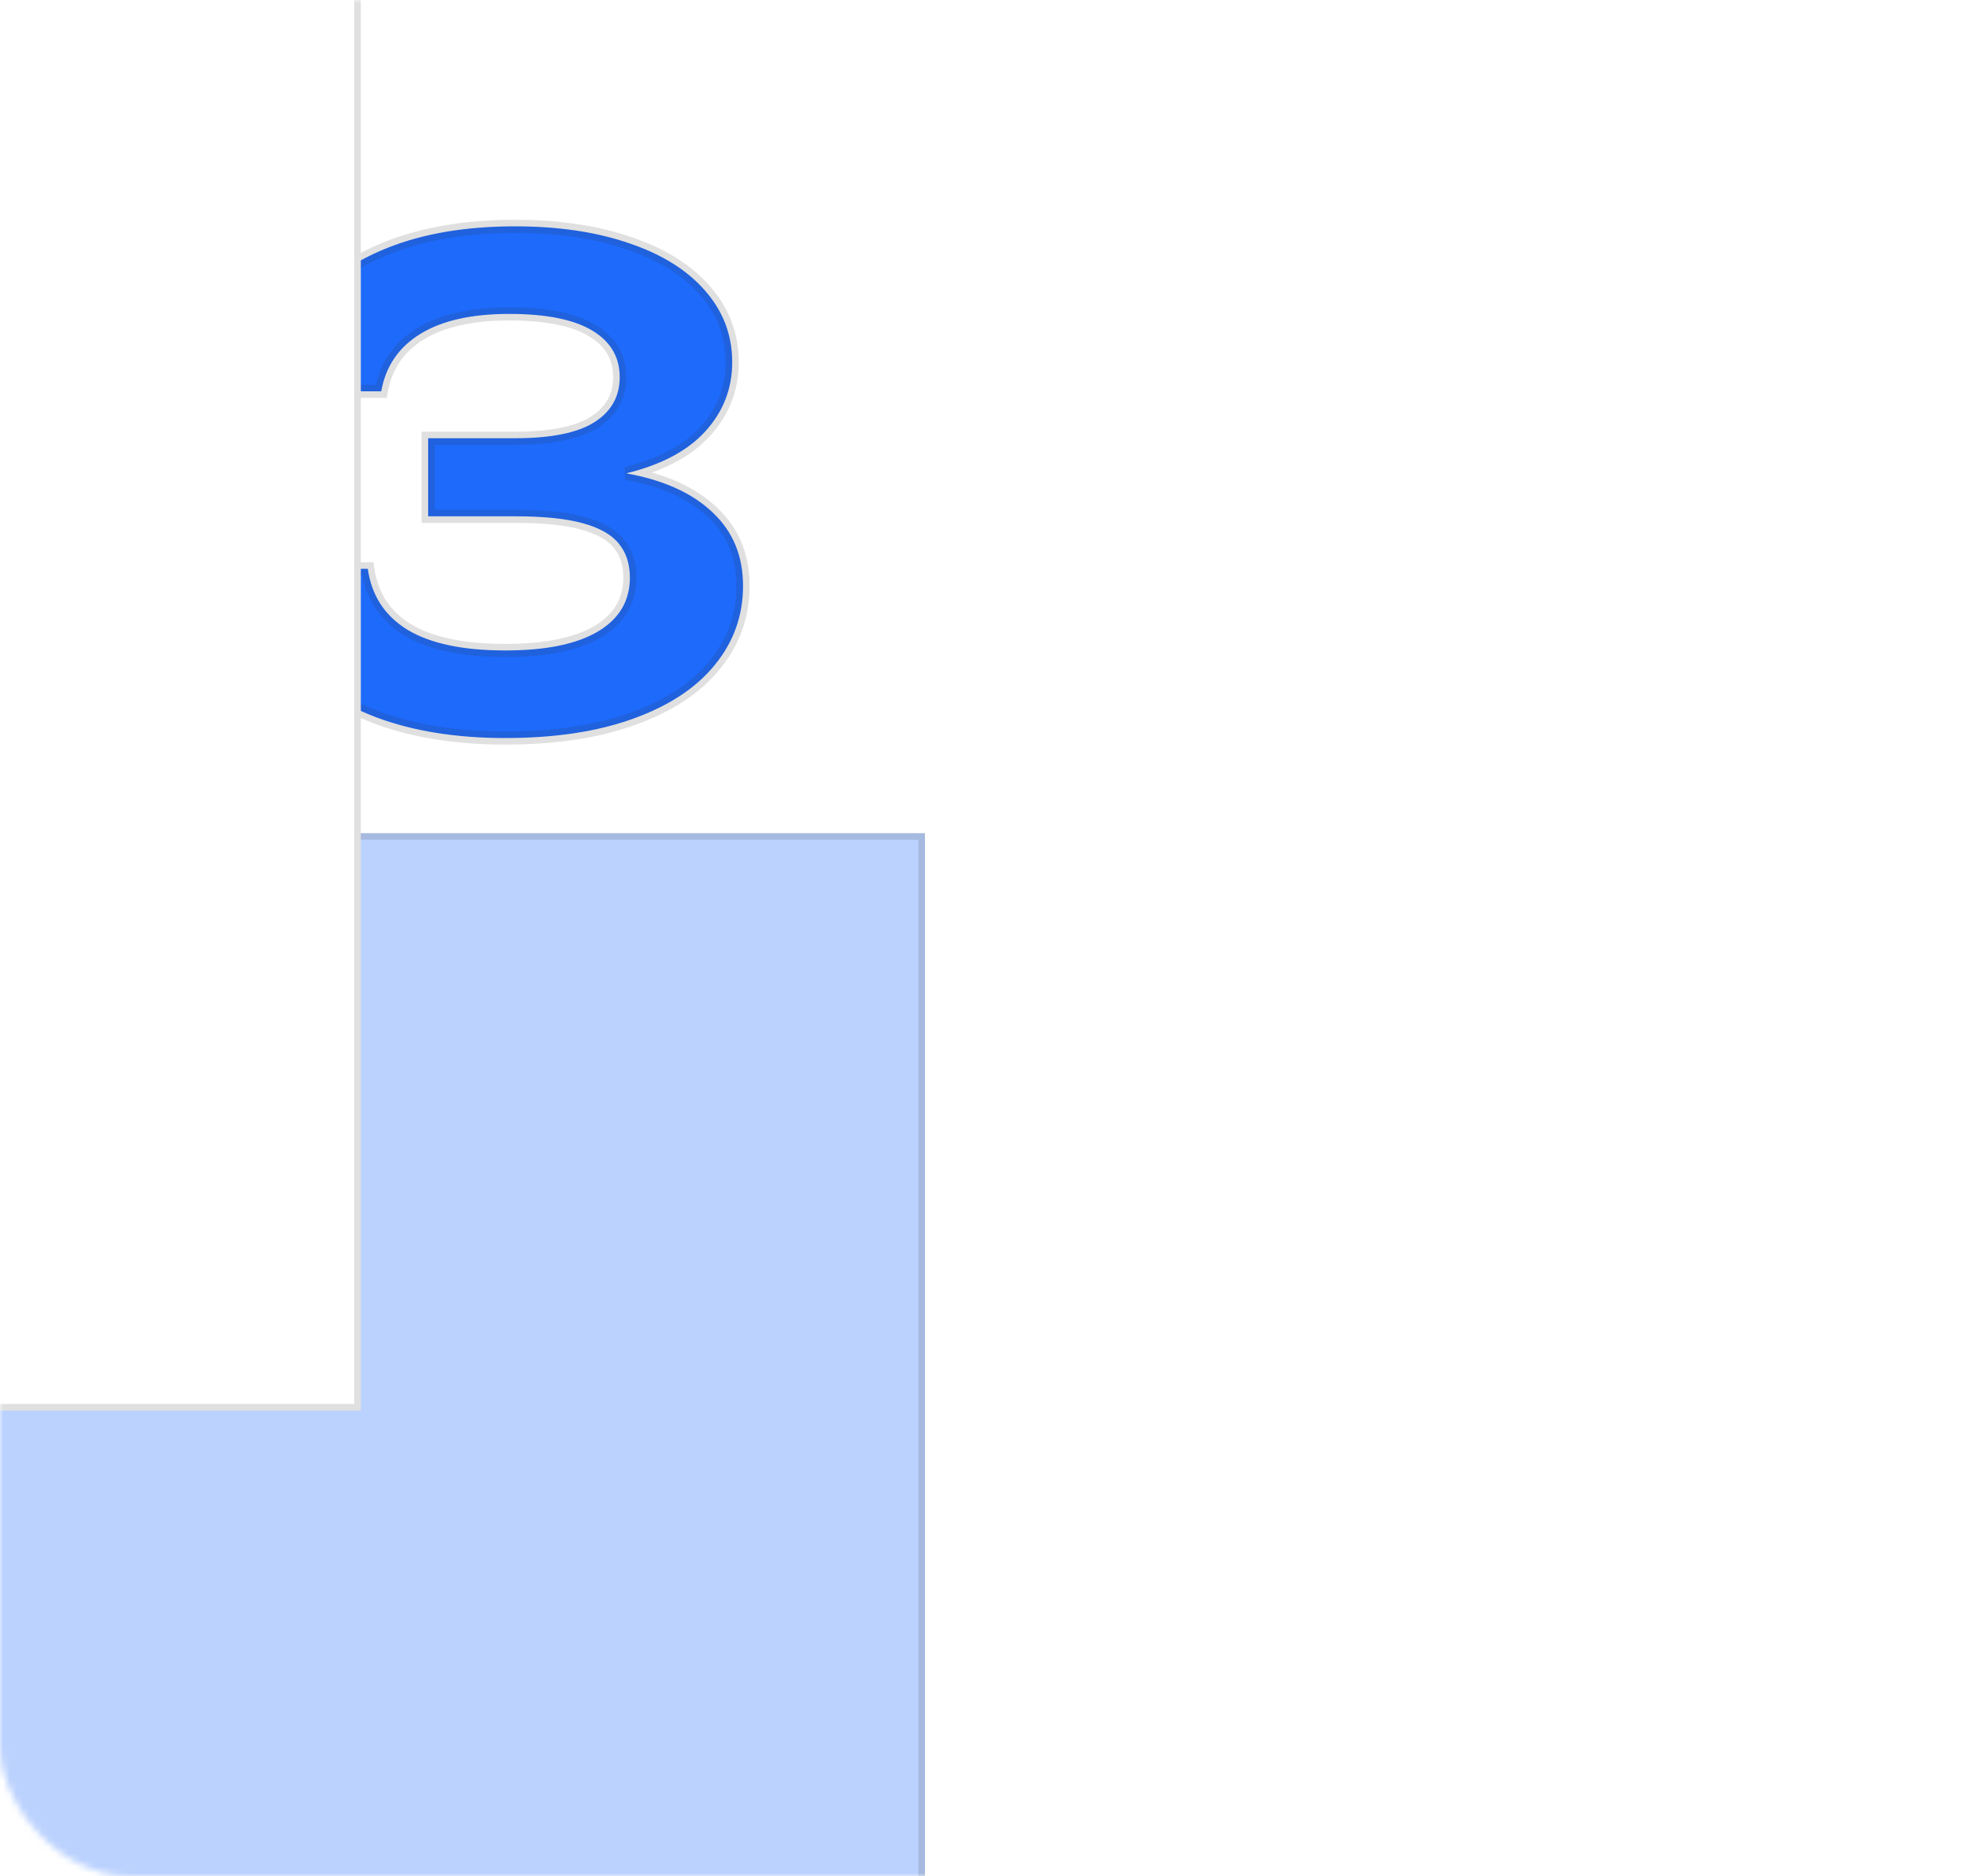 <?xml version="1.0" encoding="UTF-8"?> <svg xmlns="http://www.w3.org/2000/svg" width="300" height="286" viewBox="0 0 300 286" fill="none"><mask id="mask0_50_416" style="mask-type:alpha" maskUnits="userSpaceOnUse" x="0" y="0" width="300" height="286"><rect width="300" height="286" rx="20" fill="white"></rect><rect x="0.5" y="0.5" width="299" height="285" rx="19.5" stroke="#333333" stroke-opacity="0.15"></rect></mask><g mask="url(#mask0_50_416)"><g filter="url(#filter0_f_50_416)"><rect x="-57" y="127" width="198" height="177" fill="#1D6AFB" fill-opacity="0.3"></rect><rect x="-56.5" y="127.5" width="197" height="176" stroke="#333333" stroke-opacity="0.15"></rect></g><mask id="path-5-outside-1_50_416" maskUnits="userSpaceOnUse" x="-49" y="33" width="164" height="81" fill="black"><rect fill="white" x="-49" y="33" width="164" height="81"></rect><path d="M-6.5 112.5C-14.767 112.5 -21.983 110.883 -28.15 107.65C-34.317 104.417 -39.067 99.867 -42.4 94C-45.733 88.1 -47.4 81.267 -47.4 73.5C-47.4 65.733 -45.733 58.917 -42.4 53.05C-39.067 47.15 -34.317 42.583 -28.15 39.35C-21.983 36.117 -14.767 34.5 -6.5 34.5C1.733 34.5 8.917 36.117 15.05 39.35C21.217 42.583 25.967 47.15 29.3 53.05C32.633 58.917 34.3 65.733 34.3 73.5C34.3 81.267 32.633 88.1 29.3 94C25.967 99.867 21.217 104.417 15.05 107.65C8.917 110.883 1.733 112.5 -6.5 112.5ZM-6.5 98.65C-1.533 98.65 2.733 97.667 6.3 95.7C9.867 93.7 12.583 90.817 14.45 87.05C16.35 83.283 17.3 78.767 17.3 73.5C17.3 68.233 16.35 63.717 14.45 59.95C12.583 56.183 9.867 53.317 6.3 51.35C2.733 49.35 -1.533 48.35 -6.5 48.35C-11.533 48.35 -15.85 49.333 -19.45 51.3C-23.017 53.267 -25.75 56.133 -27.65 59.9C-29.517 63.667 -30.45 68.2 -30.45 73.5C-30.45 78.8 -29.517 83.333 -27.65 87.1C-25.75 90.867 -23.017 93.733 -19.45 95.7C-15.85 97.667 -11.533 98.65 -6.5 98.65ZM95.468 72.15C101.168 73.183 105.551 75.167 108.618 78.1C111.718 81 113.268 84.733 113.268 89.3C113.268 93.833 111.835 97.85 108.968 101.35C106.135 104.85 101.985 107.583 96.518 109.55C91.085 111.517 84.585 112.5 77.018 112.5C69.551 112.5 63.001 111.45 57.368 109.35C51.768 107.217 47.385 104.217 44.218 100.35C41.051 96.45 39.351 91.9 39.118 86.7H56.068C56.635 90.767 58.651 93.867 62.118 96C65.618 98.1 70.585 99.15 77.018 99.15C83.218 99.15 87.935 98.183 91.168 96.25C94.401 94.317 96.018 91.583 96.018 88.05C96.018 85.95 95.451 84.217 94.318 82.85C93.218 81.483 91.385 80.45 88.818 79.75C86.285 79.05 82.851 78.7 78.518 78.7H65.268V66.8H78.518C84.018 66.8 88.051 65.983 90.618 64.35C93.185 62.717 94.468 60.433 94.468 57.5C94.468 54.4 93.051 52.017 90.218 50.35C87.418 48.683 83.218 47.85 77.618 47.85C71.885 47.85 67.368 48.867 64.068 50.9C60.768 52.933 58.785 55.85 58.118 59.65H41.118C41.518 54.917 43.235 50.65 46.268 46.85C49.301 43.017 53.551 40 59.018 37.8C64.518 35.6 71.018 34.5 78.518 34.5C85.151 34.5 90.968 35.367 95.968 37.1C100.968 38.8 104.818 41.217 107.518 44.35C110.251 47.483 111.618 51.1 111.618 55.2C111.618 59.233 110.251 62.75 107.518 65.75C104.818 68.717 100.801 70.85 95.468 72.15Z"></path></mask><path d="M-6.5 112.5C-14.767 112.5 -21.983 110.883 -28.15 107.65C-34.317 104.417 -39.067 99.867 -42.4 94C-45.733 88.1 -47.4 81.267 -47.4 73.5C-47.4 65.733 -45.733 58.917 -42.4 53.05C-39.067 47.15 -34.317 42.583 -28.15 39.35C-21.983 36.117 -14.767 34.5 -6.5 34.5C1.733 34.5 8.917 36.117 15.05 39.35C21.217 42.583 25.967 47.15 29.3 53.05C32.633 58.917 34.3 65.733 34.3 73.5C34.3 81.267 32.633 88.1 29.3 94C25.967 99.867 21.217 104.417 15.05 107.65C8.917 110.883 1.733 112.5 -6.5 112.5ZM-6.5 98.65C-1.533 98.65 2.733 97.667 6.3 95.7C9.867 93.7 12.583 90.817 14.45 87.05C16.35 83.283 17.3 78.767 17.3 73.5C17.3 68.233 16.35 63.717 14.45 59.95C12.583 56.183 9.867 53.317 6.3 51.35C2.733 49.35 -1.533 48.35 -6.5 48.35C-11.533 48.35 -15.85 49.333 -19.45 51.3C-23.017 53.267 -25.75 56.133 -27.65 59.9C-29.517 63.667 -30.45 68.2 -30.45 73.5C-30.45 78.8 -29.517 83.333 -27.65 87.1C-25.75 90.867 -23.017 93.733 -19.45 95.7C-15.85 97.667 -11.533 98.65 -6.5 98.65ZM95.468 72.15C101.168 73.183 105.551 75.167 108.618 78.1C111.718 81 113.268 84.733 113.268 89.3C113.268 93.833 111.835 97.85 108.968 101.35C106.135 104.85 101.985 107.583 96.518 109.55C91.085 111.517 84.585 112.5 77.018 112.5C69.551 112.5 63.001 111.45 57.368 109.35C51.768 107.217 47.385 104.217 44.218 100.35C41.051 96.45 39.351 91.9 39.118 86.7H56.068C56.635 90.767 58.651 93.867 62.118 96C65.618 98.1 70.585 99.15 77.018 99.15C83.218 99.15 87.935 98.183 91.168 96.25C94.401 94.317 96.018 91.583 96.018 88.05C96.018 85.95 95.451 84.217 94.318 82.85C93.218 81.483 91.385 80.45 88.818 79.75C86.285 79.05 82.851 78.7 78.518 78.7H65.268V66.8H78.518C84.018 66.8 88.051 65.983 90.618 64.35C93.185 62.717 94.468 60.433 94.468 57.5C94.468 54.4 93.051 52.017 90.218 50.35C87.418 48.683 83.218 47.85 77.618 47.85C71.885 47.85 67.368 48.867 64.068 50.9C60.768 52.933 58.785 55.85 58.118 59.65H41.118C41.518 54.917 43.235 50.65 46.268 46.85C49.301 43.017 53.551 40 59.018 37.8C64.518 35.6 71.018 34.5 78.518 34.5C85.151 34.5 90.968 35.367 95.968 37.1C100.968 38.8 104.818 41.217 107.518 44.35C110.251 47.483 111.618 51.1 111.618 55.2C111.618 59.233 110.251 62.75 107.518 65.75C104.818 68.717 100.801 70.85 95.468 72.15Z" fill="#1D6AFB"></path><path d="M-28.15 107.65L-28.614 108.536L-28.15 107.65ZM-42.4 94L-43.271 94.492L-43.27 94.494L-42.4 94ZM-42.4 53.05L-41.531 53.544L-41.529 53.542L-42.4 53.05ZM-28.15 39.35L-28.614 38.464L-28.15 39.35ZM15.05 39.35L14.584 40.235L14.586 40.236L15.05 39.35ZM29.3 53.05L28.429 53.542L28.43 53.544L29.3 53.05ZM29.3 94L30.169 94.494L30.171 94.492L29.3 94ZM15.05 107.65L14.586 106.764L14.584 106.765L15.05 107.65ZM6.3 95.7L6.783 96.576L6.789 96.572L6.3 95.7ZM14.45 87.05L13.557 86.6L13.554 86.606L14.45 87.05ZM14.45 59.95L13.554 60.394L13.557 60.4L14.45 59.95ZM6.3 51.35L5.811 52.222L5.817 52.226L6.3 51.35ZM-19.45 51.3L-19.929 50.422L-19.933 50.424L-19.45 51.3ZM-27.65 59.9L-28.543 59.45L-28.546 59.456L-27.65 59.9ZM-27.65 87.1L-28.546 87.544L-28.543 87.55L-27.65 87.1ZM-19.45 95.7L-19.933 96.576L-19.929 96.578L-19.45 95.7ZM-6.5 112.5V111.5C-14.635 111.5 -21.687 109.91 -27.686 106.764L-28.15 107.65L-28.614 108.536C-22.28 111.857 -14.898 113.5 -6.5 113.5V112.5ZM-28.15 107.65L-27.686 106.764C-33.688 103.617 -38.295 99.201 -41.531 93.506L-42.4 94L-43.27 94.494C-39.838 100.533 -34.945 105.216 -28.614 108.536L-28.15 107.65ZM-42.4 94L-41.529 93.508C-44.766 87.779 -46.4 81.12 -46.4 73.5H-47.4H-48.4C-48.4 81.413 -46.7 88.421 -43.271 94.492L-42.4 94ZM-47.4 73.5H-46.4C-46.4 65.88 -44.766 59.239 -41.531 53.544L-42.4 53.05L-43.27 52.556C-46.7 58.595 -48.4 65.587 -48.4 73.5H-47.4ZM-42.4 53.05L-41.529 53.542C-38.293 47.814 -33.687 43.382 -27.686 40.236L-28.15 39.35L-28.614 38.464C-34.947 41.785 -39.84 46.486 -43.271 52.558L-42.4 53.05ZM-28.15 39.35L-27.686 40.236C-21.687 37.09 -14.635 35.5 -6.5 35.5V34.5V33.5C-14.898 33.5 -22.28 35.143 -28.614 38.464L-28.15 39.35ZM-6.5 34.5V35.5C1.601 35.5 8.619 37.09 14.584 40.235L15.05 39.35L15.516 38.465C9.215 35.143 1.865 33.5 -6.5 33.5V34.5ZM15.05 39.35L14.586 40.236C20.587 43.382 25.193 47.814 28.429 53.542L29.3 53.05L30.171 52.558C26.74 46.486 21.847 41.785 15.514 38.464L15.05 39.35ZM29.3 53.05L28.43 53.544C31.666 59.239 33.3 65.88 33.3 73.5H34.3H35.3C35.3 65.587 33.6 58.595 30.169 52.556L29.3 53.05ZM34.3 73.5H33.3C33.3 81.12 31.666 87.779 28.429 93.508L29.3 94L30.171 94.492C33.6 88.421 35.3 81.413 35.3 73.5H34.3ZM29.3 94L28.43 93.506C25.195 99.201 20.588 103.617 14.586 106.764L15.05 107.65L15.514 108.536C21.845 105.216 26.738 100.533 30.169 94.494L29.3 94ZM15.05 107.65L14.584 106.765C8.619 109.91 1.601 111.5 -6.5 111.5V112.5V113.5C1.865 113.5 9.215 111.857 15.516 108.535L15.05 107.65ZM-6.5 98.65V99.65C-1.401 99.65 3.039 98.64 6.783 96.576L6.3 95.7L5.817 94.824C2.428 96.693 -1.665 97.65 -6.5 97.65V98.65ZM6.3 95.7L6.789 96.572C10.537 94.471 13.393 91.436 15.346 87.494L14.45 87.05L13.554 86.606C11.774 90.198 9.197 92.929 5.811 94.828L6.3 95.7ZM14.45 87.05L15.343 87.5C17.329 83.564 18.3 78.885 18.3 73.5H17.3H16.3C16.3 78.648 15.371 83.003 13.557 86.6L14.45 87.05ZM17.3 73.5H18.3C18.3 68.115 17.329 63.436 15.343 59.5L14.45 59.95L13.557 60.4C15.371 63.997 16.3 68.352 16.3 73.5H17.3ZM14.45 59.95L15.346 59.506C13.392 55.563 10.534 52.543 6.783 50.474L6.3 51.35L5.817 52.226C9.199 54.091 11.775 56.804 13.554 60.394L14.45 59.95ZM6.3 51.35L6.789 50.478C3.044 48.378 -1.399 47.35 -6.5 47.35V48.35V49.35C-1.668 49.35 2.423 50.322 5.811 52.222L6.3 51.35ZM-6.5 48.35V47.35C-11.663 47.35 -16.153 48.359 -19.929 50.422L-19.45 51.3L-18.971 52.178C-15.547 50.307 -11.403 49.35 -6.5 49.35V48.35ZM-19.45 51.3L-19.933 50.424C-23.683 52.492 -26.556 55.51 -28.543 59.45L-27.65 59.9L-26.757 60.35C-24.944 56.757 -22.351 54.041 -18.967 52.176L-19.45 51.3ZM-27.65 59.9L-28.546 59.456C-30.497 63.392 -31.45 68.085 -31.45 73.5H-30.45H-29.45C-29.45 68.315 -28.537 63.941 -26.754 60.344L-27.65 59.9ZM-30.45 73.5H-31.45C-31.45 78.915 -30.497 83.608 -28.546 87.544L-27.65 87.1L-26.754 86.656C-28.537 83.058 -29.45 78.685 -29.45 73.5H-30.45ZM-27.65 87.1L-28.543 87.55C-26.556 91.49 -23.683 94.508 -19.933 96.576L-19.45 95.7L-18.967 94.824C-22.351 92.959 -24.944 90.243 -26.757 86.65L-27.65 87.1ZM-19.45 95.7L-19.929 96.578C-16.153 98.641 -11.663 99.65 -6.5 99.65V98.65V97.65C-11.403 97.65 -15.547 96.692 -18.971 94.822L-19.45 95.7ZM95.468 72.15L95.231 71.178L95.29 73.134L95.468 72.15ZM108.618 78.1L107.927 78.823L107.935 78.83L108.618 78.1ZM108.968 101.35L108.194 100.716L108.191 100.721L108.968 101.35ZM96.518 109.55L96.18 108.609L96.178 108.61L96.518 109.55ZM57.368 109.35L57.012 110.285L57.019 110.287L57.368 109.35ZM44.218 100.35L43.442 100.98L43.444 100.984L44.218 100.35ZM39.118 86.7V85.7H38.072L38.119 86.745L39.118 86.7ZM56.068 86.7L57.058 86.562L56.938 85.7H56.068V86.7ZM62.118 96L61.594 96.852L61.603 96.858L62.118 96ZM94.318 82.85L93.539 83.477L93.543 83.483L93.548 83.488L94.318 82.85ZM88.818 79.75L88.552 80.714L88.555 80.715L88.818 79.75ZM65.268 78.7H64.268V79.7H65.268V78.7ZM65.268 66.8V65.8H64.268V66.8H65.268ZM90.618 64.35L91.155 65.194L90.618 64.35ZM90.218 50.35L89.707 51.209L89.711 51.212L90.218 50.35ZM64.068 50.9L63.543 50.049L64.068 50.9ZM58.118 59.65V60.65H58.958L59.103 59.823L58.118 59.65ZM41.118 59.65L40.121 59.566L40.03 60.65H41.118V59.65ZM46.268 46.85L47.05 47.474L47.052 47.471L46.268 46.85ZM59.018 37.8L58.647 36.871L58.645 36.872L59.018 37.8ZM95.968 37.1L95.64 38.045L95.646 38.047L95.968 37.1ZM107.518 44.35L106.76 45.003L106.764 45.007L107.518 44.35ZM107.518 65.75L106.779 65.076L106.778 65.077L107.518 65.75ZM95.468 72.15L95.29 73.134C100.865 74.145 105.045 76.066 107.927 78.823L108.618 78.1L109.309 77.377C106.058 74.267 101.471 72.222 95.646 71.166L95.468 72.15ZM108.618 78.1L107.935 78.83C110.816 81.526 112.268 84.987 112.268 89.3H113.268H114.268C114.268 84.48 112.62 80.474 109.301 77.37L108.618 78.1ZM113.268 89.3H112.268C112.268 93.603 110.914 97.395 108.194 100.716L108.968 101.35L109.742 101.984C112.755 98.305 114.268 94.064 114.268 89.3H113.268ZM108.968 101.35L108.191 100.721C105.501 104.043 101.523 106.687 96.18 108.609L96.518 109.55L96.856 110.491C102.446 108.48 106.768 105.657 109.745 101.979L108.968 101.35ZM96.518 109.55L96.178 108.61C90.881 110.527 84.502 111.5 77.018 111.5V112.5V113.5C84.667 113.5 91.288 112.507 96.858 110.49L96.518 109.55ZM77.018 112.5V111.5C69.643 111.5 63.215 110.463 57.717 108.413L57.368 109.35L57.019 110.287C62.787 112.437 69.46 113.5 77.018 113.5V112.5ZM57.368 109.35L57.724 108.416C52.255 106.332 48.028 103.423 44.992 99.716L44.218 100.35L43.444 100.984C46.742 105.01 51.281 108.101 57.012 110.284L57.368 109.35ZM44.218 100.35L44.994 99.72C41.968 95.992 40.341 91.65 40.117 86.655L39.118 86.7L38.119 86.745C38.361 92.15 40.135 96.908 43.442 100.98L44.218 100.35ZM39.118 86.7V87.7H56.068V86.7V85.7H39.118V86.7ZM56.068 86.7L55.078 86.838C55.685 91.197 57.87 94.56 61.594 96.852L62.118 96L62.642 95.148C59.432 93.173 57.584 90.336 57.058 86.562L56.068 86.7ZM62.118 96L61.603 96.858C65.324 99.09 70.499 100.15 77.018 100.15V99.15V98.15C70.671 98.15 65.912 97.11 62.633 95.142L62.118 96ZM77.018 99.15V100.15C83.294 100.15 88.223 99.176 91.681 97.108L91.168 96.25L90.655 95.392C87.647 97.19 83.142 98.15 77.018 98.15V99.15ZM91.168 96.25L91.681 97.108C95.192 95.009 97.018 91.963 97.018 88.05H96.018H95.018C95.018 91.204 93.611 93.624 90.655 95.392L91.168 96.25ZM96.018 88.05H97.018C97.018 85.761 96.396 83.789 95.088 82.212L94.318 82.85L93.548 83.488C94.507 84.644 95.018 86.138 95.018 88.05H96.018ZM94.318 82.85L95.097 82.223C93.812 80.627 91.752 79.514 89.081 78.785L88.818 79.75L88.555 80.715C91.017 81.386 92.623 82.34 93.539 83.477L94.318 82.85ZM88.818 79.75L89.084 78.786C86.426 78.052 82.891 77.7 78.518 77.7V78.7V79.7C82.811 79.7 86.143 80.048 88.552 80.714L88.818 79.75ZM78.518 78.7V77.7H65.268V78.7V79.7H78.518V78.7ZM65.268 78.7H66.268V66.8H65.268H64.268V78.7H65.268ZM65.268 66.8V67.8H78.518V66.8V65.8H65.268V66.8ZM78.518 66.8V67.8C84.076 67.8 88.344 66.982 91.155 65.194L90.618 64.35L90.081 63.506C87.759 64.984 83.96 65.8 78.518 65.8V66.8ZM90.618 64.35L91.155 65.194C93.997 63.385 95.468 60.79 95.468 57.5H94.468H93.468C93.468 60.076 92.372 62.048 90.081 63.506L90.618 64.35ZM94.468 57.5H95.468C95.468 54.02 93.841 51.321 90.725 49.488L90.218 50.35L89.711 51.212C92.261 52.712 93.468 54.78 93.468 57.5H94.468ZM90.218 50.35L90.73 49.491C87.7 47.687 83.284 46.85 77.618 46.85V47.85V48.85C83.151 48.85 87.136 49.679 89.707 51.209L90.218 50.35ZM77.618 47.85V46.85C71.782 46.85 67.059 47.882 63.543 50.049L64.068 50.9L64.593 51.751C67.677 49.851 71.987 48.85 77.618 48.85V47.85ZM64.068 50.9L63.543 50.049C60.001 52.231 57.849 55.394 57.133 59.477L58.118 59.65L59.103 59.823C59.72 56.306 61.535 53.636 64.593 51.751L64.068 50.9ZM58.118 59.65V58.65H41.118V59.65V60.65H58.118V59.65ZM41.118 59.65L42.114 59.734C42.497 55.203 44.136 51.123 47.05 47.474L46.268 46.85L45.486 46.226C42.333 50.177 40.539 54.63 40.121 59.566L41.118 59.65ZM46.268 46.85L47.052 47.471C49.957 43.799 54.053 40.876 59.391 38.728L59.018 37.8L58.645 36.872C53.05 39.124 48.645 42.234 45.484 46.23L46.268 46.85ZM59.018 37.8L59.389 38.728C64.744 36.587 71.113 35.5 78.518 35.5V34.5V33.5C70.923 33.5 64.291 34.614 58.647 36.871L59.018 37.8ZM78.518 34.5V35.5C85.067 35.5 90.769 36.356 95.64 38.045L95.968 37.1L96.296 36.155C91.167 34.377 85.236 33.5 78.518 33.5V34.5ZM95.968 37.1L95.646 38.047C100.523 39.705 104.205 42.037 106.76 45.003L107.518 44.35L108.276 43.697C105.431 40.396 101.413 37.895 96.29 36.153L95.968 37.1ZM107.518 44.35L106.764 45.007C109.341 47.961 110.618 51.345 110.618 55.2H111.618H112.618C112.618 50.855 111.161 47.005 108.272 43.693L107.518 44.35ZM111.618 55.2H110.618C110.618 58.983 109.345 62.259 106.779 65.076L107.518 65.75L108.257 66.424C111.157 63.241 112.618 59.484 112.618 55.2H111.618ZM107.518 65.75L106.778 65.077C104.254 67.851 100.44 69.909 95.231 71.178L95.468 72.15L95.705 73.122C101.162 71.791 105.382 69.582 108.258 66.423L107.518 65.75Z" fill="#333333" fill-opacity="0.15" mask="url(#path-5-outside-1_50_416)"></path><g filter="url(#filter1_f_50_416)"><rect x="-85" y="-27" width="140" height="242" fill="white"></rect><rect x="-84.5" y="-26.5" width="139" height="241" stroke="#333333" stroke-opacity="0.15"></rect></g></g><defs><filter id="filter0_f_50_416" x="-207" y="-23" width="498" height="477" filterUnits="userSpaceOnUse" color-interpolation-filters="sRGB"><feFlood flood-opacity="0" result="BackgroundImageFix"></feFlood><feBlend mode="normal" in="SourceGraphic" in2="BackgroundImageFix" result="shape"></feBlend><feGaussianBlur stdDeviation="75" result="effect1_foregroundBlur_50_416"></feGaussianBlur></filter><filter id="filter1_f_50_416" x="-135" y="-77" width="240" height="342" filterUnits="userSpaceOnUse" color-interpolation-filters="sRGB"><feFlood flood-opacity="0" result="BackgroundImageFix"></feFlood><feBlend mode="normal" in="SourceGraphic" in2="BackgroundImageFix" result="shape"></feBlend><feGaussianBlur stdDeviation="25" result="effect1_foregroundBlur_50_416"></feGaussianBlur></filter></defs></svg> 